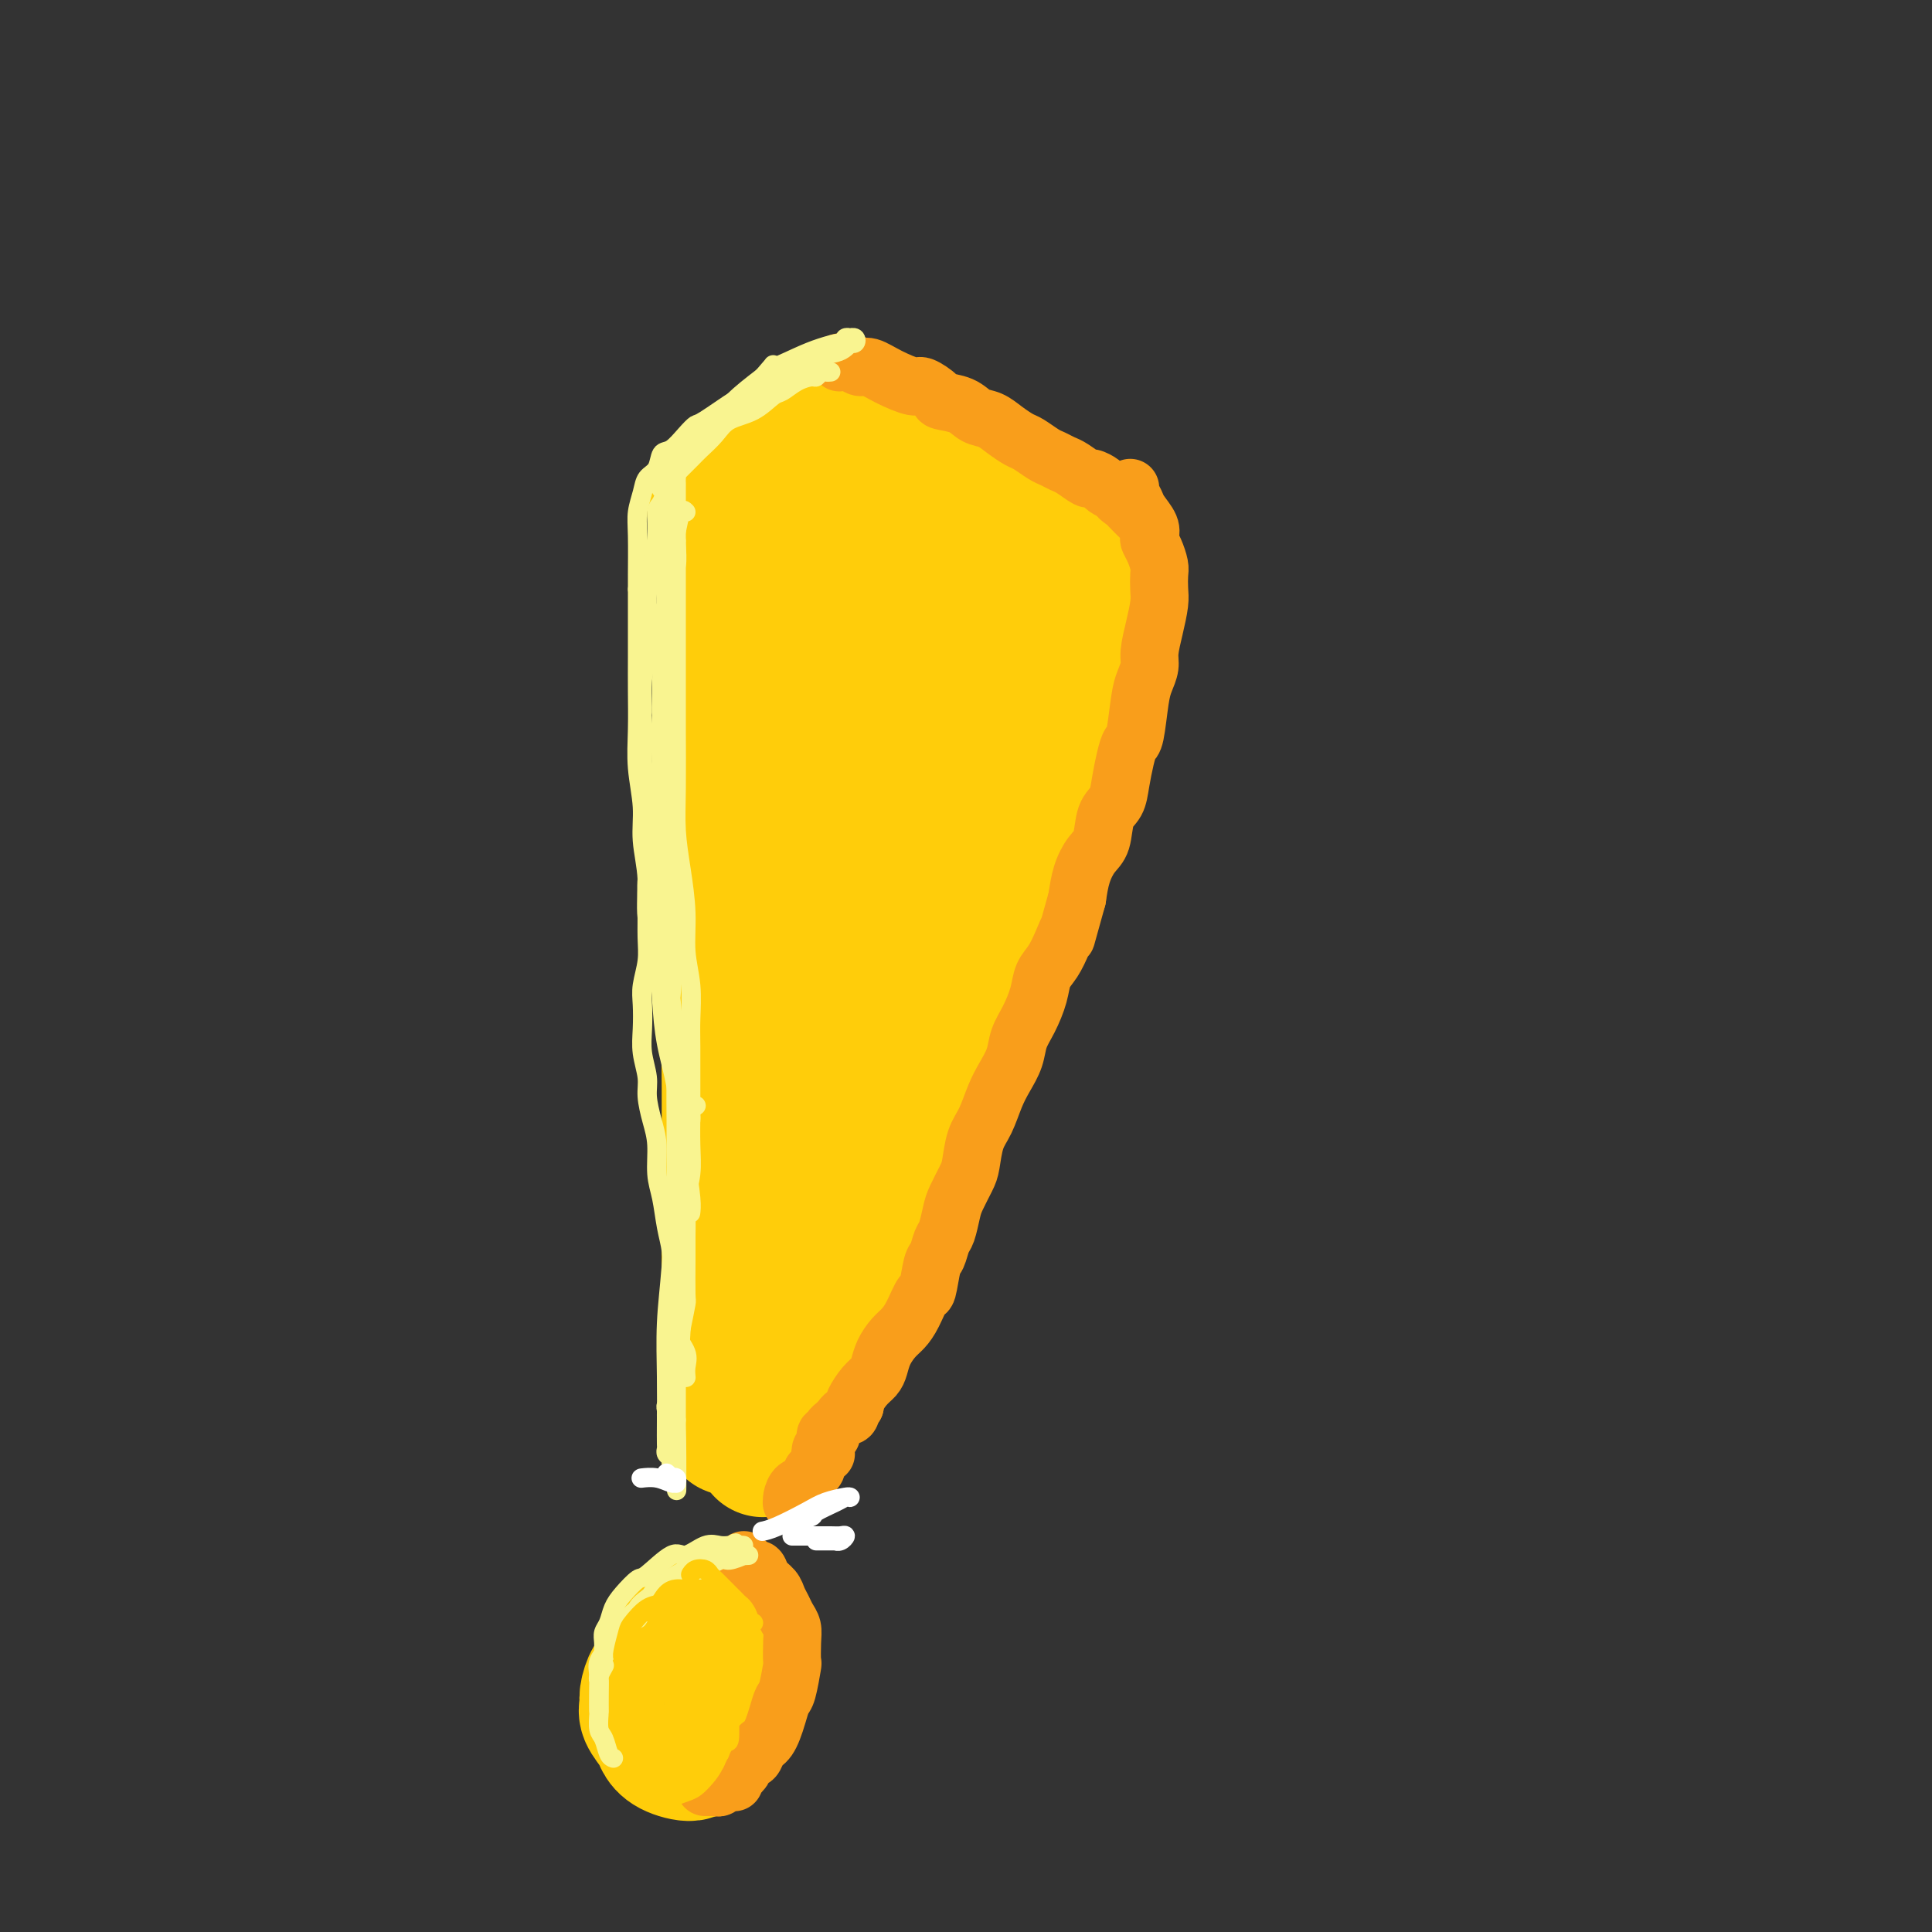 <svg viewBox='0 0 400 400' version='1.1' xmlns='http://www.w3.org/2000/svg' xmlns:xlink='http://www.w3.org/1999/xlink'><rect x="0" y="0" width="400" height="400" fill="#333333" stroke="none"/><g fill='none' stroke='rgb(255,205,10)' stroke-width='28' stroke-linecap='round' stroke-linejoin='round'><path d='M148,106c0.414,0.559 0.829,1.119 1,2c0.171,0.881 0.099,2.084 0,3c-0.099,0.916 -0.224,1.547 0,3c0.224,1.453 0.795,3.730 1,5c0.205,1.270 0.042,1.533 0,3c-0.042,1.467 0.038,4.139 0,7c-0.038,2.861 -0.192,5.911 0,9c0.192,3.089 0.731,6.218 1,9c0.269,2.782 0.269,5.219 0,8c-0.269,2.781 -0.805,5.907 -1,9c-0.195,3.093 -0.048,6.154 0,9c0.048,2.846 -0.001,5.476 0,8c0.001,2.524 0.053,4.943 0,8c-0.053,3.057 -0.210,6.754 0,10c0.210,3.246 0.788,6.041 1,9c0.212,2.959 0.057,6.083 0,9c-0.057,2.917 -0.015,5.626 0,8c0.015,2.374 0.004,4.412 0,8c-0.004,3.588 -0.001,8.725 0,11c0.001,2.275 0.000,1.689 0,3c-0.000,1.311 -0.000,4.519 0,7c0.000,2.481 0.000,4.236 0,6c-0.000,1.764 -0.000,3.536 0,5c0.000,1.464 0.000,2.620 0,4c-0.000,1.380 -0.000,2.983 0,4c0.000,1.017 0.000,1.448 0,2c-0.000,0.552 -0.000,1.226 0,2c0.000,0.774 0.000,1.650 0,2c-0.000,0.350 -0.000,0.175 0,0'/><path d='M151,279c0.500,28.833 0.250,14.417 0,0'/><path d='M155,100c0.374,-0.283 0.747,-0.567 1,-1c0.253,-0.433 0.385,-1.016 1,-2c0.615,-0.984 1.714,-2.369 3,-3c1.286,-0.631 2.759,-0.509 4,-1c1.241,-0.491 2.252,-1.597 3,-2c0.748,-0.403 1.235,-0.105 3,0c1.765,0.105 4.809,0.017 6,0c1.191,-0.017 0.527,0.039 1,0c0.473,-0.039 2.081,-0.172 3,0c0.919,0.172 1.148,0.650 2,1c0.852,0.350 2.327,0.572 4,1c1.673,0.428 3.543,1.063 5,2c1.457,0.937 2.501,2.175 4,3c1.499,0.825 3.454,1.236 5,2c1.546,0.764 2.683,1.880 4,3c1.317,1.120 2.815,2.243 4,3c1.185,0.757 2.057,1.148 3,2c0.943,0.852 1.958,2.164 3,3c1.042,0.836 2.111,1.197 3,2c0.889,0.803 1.597,2.050 2,3c0.403,0.950 0.500,1.605 1,2c0.500,0.395 1.404,0.529 2,1c0.596,0.471 0.885,1.277 1,2c0.115,0.723 0.058,1.361 0,2'/><path d='M223,123c2.087,2.682 1.306,1.886 1,2c-0.306,0.114 -0.137,1.137 0,2c0.137,0.863 0.241,1.565 0,3c-0.241,1.435 -0.826,3.602 -1,5c-0.174,1.398 0.063,2.026 0,3c-0.063,0.974 -0.427,2.294 -1,4c-0.573,1.706 -1.356,3.800 -2,6c-0.644,2.200 -1.151,4.507 -2,7c-0.849,2.493 -2.040,5.172 -3,7c-0.960,1.828 -1.687,2.805 -3,6c-1.313,3.195 -3.210,8.607 -4,11c-0.790,2.393 -0.472,1.766 -1,3c-0.528,1.234 -1.902,4.331 -3,7c-1.098,2.669 -1.920,4.912 -3,7c-1.080,2.088 -2.419,4.020 -3,6c-0.581,1.980 -0.405,4.006 -1,6c-0.595,1.994 -1.960,3.956 -3,6c-1.040,2.044 -1.753,4.170 -2,6c-0.247,1.830 -0.026,3.365 -1,6c-0.974,2.635 -3.143,6.371 -4,8c-0.857,1.629 -0.404,1.152 -1,3c-0.596,1.848 -2.242,6.023 -3,8c-0.758,1.977 -0.628,1.758 -1,3c-0.372,1.242 -1.248,3.945 -2,6c-0.752,2.055 -1.382,3.463 -2,5c-0.618,1.537 -1.224,3.205 -2,5c-0.776,1.795 -1.724,3.718 -2,5c-0.276,1.282 0.118,1.922 -1,5c-1.118,3.078 -3.748,8.594 -5,11c-1.252,2.406 -1.126,1.703 -1,1'/><path d='M167,286c-8.538,21.374 -4.381,9.309 -3,5c1.381,-4.309 -0.012,-0.864 -1,1c-0.988,1.864 -1.571,2.146 -2,3c-0.429,0.854 -0.703,2.280 -1,3c-0.297,0.720 -0.616,0.733 -1,1c-0.384,0.267 -0.835,0.789 -1,1c-0.165,0.211 -0.046,0.110 0,0c0.046,-0.110 0.018,-0.229 0,-1c-0.018,-0.771 -0.027,-2.195 0,-4c0.027,-1.805 0.090,-3.993 0,-5c-0.090,-1.007 -0.334,-0.834 0,-5c0.334,-4.166 1.245,-12.672 2,-19c0.755,-6.328 1.353,-10.479 2,-15c0.647,-4.521 1.343,-9.411 2,-14c0.657,-4.589 1.274,-8.878 2,-13c0.726,-4.122 1.561,-8.077 2,-12c0.439,-3.923 0.481,-7.815 1,-12c0.519,-4.185 1.514,-8.664 2,-13c0.486,-4.336 0.462,-8.528 1,-13c0.538,-4.472 1.639,-9.224 2,-12c0.361,-2.776 -0.019,-3.577 0,-6c0.019,-2.423 0.436,-6.467 1,-11c0.564,-4.533 1.275,-9.553 2,-13c0.725,-3.447 1.464,-5.320 2,-8c0.536,-2.680 0.870,-6.165 1,-8c0.130,-1.835 0.056,-2.019 1,-4c0.944,-1.981 2.908,-5.757 4,-8c1.092,-2.243 1.313,-2.952 2,-4c0.687,-1.048 1.839,-2.436 3,-3c1.161,-0.564 2.332,-0.304 3,0c0.668,0.304 0.834,0.652 1,1'/><path d='M194,98c1.067,-0.549 0.235,-0.923 1,3c0.765,3.923 3.129,12.143 4,19c0.871,6.857 0.250,12.350 0,18c-0.250,5.650 -0.129,11.458 -1,17c-0.871,5.542 -2.734,10.819 -4,16c-1.266,5.181 -1.937,10.268 -4,15c-2.063,4.732 -5.520,9.110 -7,11c-1.480,1.890 -0.984,1.291 -3,3c-2.016,1.709 -6.543,5.727 -9,7c-2.457,1.273 -2.844,-0.200 -3,-1c-0.156,-0.800 -0.081,-0.928 0,-4c0.081,-3.072 0.167,-9.087 1,-15c0.833,-5.913 2.414,-11.722 4,-17c1.586,-5.278 3.179,-10.024 5,-15c1.821,-4.976 3.870,-10.181 5,-13c1.130,-2.819 1.340,-3.252 2,-5c0.660,-1.748 1.769,-4.810 3,-7c1.231,-2.190 2.582,-3.509 3,-4c0.418,-0.491 -0.098,-0.155 0,1c0.098,1.155 0.810,3.130 1,4c0.190,0.870 -0.140,0.637 -1,4c-0.860,3.363 -2.248,10.322 -3,13c-0.752,2.678 -0.868,1.073 -2,3c-1.132,1.927 -3.280,7.385 -5,10c-1.720,2.615 -3.011,2.385 -4,2c-0.989,-0.385 -1.674,-0.926 -3,-2c-1.326,-1.074 -3.292,-2.680 -5,-6c-1.708,-3.320 -3.159,-8.354 -4,-11c-0.841,-2.646 -1.073,-2.905 -1,-7c0.073,-4.095 0.449,-12.027 1,-17c0.551,-4.973 1.275,-6.986 2,-9'/><path d='M167,111c0.192,-5.546 -0.327,-2.910 1,-3c1.327,-0.090 4.502,-2.907 6,-4c1.498,-1.093 1.320,-0.461 2,1c0.680,1.461 2.218,3.753 4,7c1.782,3.247 3.806,7.450 5,12c1.194,4.550 1.557,9.446 2,15c0.443,5.554 0.966,11.766 1,15c0.034,3.234 -0.421,3.488 -1,6c-0.579,2.512 -1.282,7.280 -2,10c-0.718,2.720 -1.452,3.391 -2,3c-0.548,-0.391 -0.910,-1.845 -1,-3c-0.090,-1.155 0.091,-2.011 0,-4c-0.091,-1.989 -0.454,-5.111 0,-8c0.454,-2.889 1.727,-5.545 3,-8c1.273,-2.455 2.547,-4.710 3,-6c0.453,-1.290 0.083,-1.617 1,-2c0.917,-0.383 3.119,-0.824 4,-1c0.881,-0.176 0.440,-0.088 0,0'/><path d='M146,335c-0.422,-0.132 -0.843,-0.264 -1,0c-0.157,0.264 -0.049,0.923 0,1c0.049,0.077 0.038,-0.427 -1,0c-1.038,0.427 -3.104,1.786 -4,3c-0.896,1.214 -0.622,2.282 -1,3c-0.378,0.718 -1.407,1.084 -2,2c-0.593,0.916 -0.749,2.380 -1,3c-0.251,0.620 -0.596,0.396 -1,1c-0.404,0.604 -0.866,2.034 -1,3c-0.134,0.966 0.059,1.466 0,2c-0.059,0.534 -0.369,1.101 0,2c0.369,0.899 1.419,2.132 2,3c0.581,0.868 0.694,1.373 1,2c0.306,0.627 0.806,1.377 2,2c1.194,0.623 3.082,1.118 4,1c0.918,-0.118 0.866,-0.848 1,-1c0.134,-0.152 0.452,0.274 1,0c0.548,-0.274 1.324,-1.248 2,-2c0.676,-0.752 1.253,-1.283 2,-3c0.747,-1.717 1.665,-4.621 2,-6c0.335,-1.379 0.086,-1.234 0,-2c-0.086,-0.766 -0.009,-2.444 0,-4c0.009,-1.556 -0.050,-2.992 0,-4c0.050,-1.008 0.209,-1.590 0,-2c-0.209,-0.410 -0.787,-0.649 -1,-1c-0.213,-0.351 -0.061,-0.815 0,-1c0.061,-0.185 0.030,-0.093 0,0'/></g>
<g fill='none' stroke='rgb(249,158,27)' stroke-width='12' stroke-linecap='round' stroke-linejoin='round'><path d='M174,75c-0.176,0.033 -0.352,0.067 0,0c0.352,-0.067 1.233,-0.234 2,0c0.767,0.234 1.422,0.870 2,1c0.578,0.130 1.080,-0.246 2,0c0.920,0.246 2.257,1.113 4,2c1.743,0.887 3.891,1.795 5,2c1.109,0.205 1.178,-0.292 2,0c0.822,0.292 2.397,1.373 3,2c0.603,0.627 0.233,0.801 1,1c0.767,0.199 2.671,0.425 4,1c1.329,0.575 2.084,1.501 3,2c0.916,0.499 1.992,0.571 3,1c1.008,0.429 1.946,1.214 3,2c1.054,0.786 2.222,1.573 3,2c0.778,0.427 1.166,0.494 2,1c0.834,0.506 2.115,1.450 3,2c0.885,0.550 1.374,0.707 2,1c0.626,0.293 1.390,0.723 2,1c0.610,0.277 1.066,0.403 2,1c0.934,0.597 2.347,1.665 3,2c0.653,0.335 0.546,-0.065 1,0c0.454,0.065 1.468,0.594 2,1c0.532,0.406 0.580,0.687 1,1c0.420,0.313 1.210,0.656 2,1'/><path d='M231,102c5.124,2.958 1.934,1.353 1,1c-0.934,-0.353 0.389,0.544 1,1c0.611,0.456 0.511,0.469 1,1c0.489,0.531 1.568,1.580 2,2c0.432,0.420 0.216,0.210 0,0'/><path d='M234,101c-0.099,0.236 -0.198,0.473 0,1c0.198,0.527 0.693,1.345 1,2c0.307,0.655 0.425,1.147 1,2c0.575,0.853 1.608,2.067 2,3c0.392,0.933 0.144,1.586 0,2c-0.144,0.414 -0.182,0.590 0,1c0.182,0.410 0.585,1.056 1,2c0.415,0.944 0.840,2.187 1,3c0.160,0.813 0.053,1.197 0,2c-0.053,0.803 -0.052,2.024 0,3c0.052,0.976 0.155,1.707 0,3c-0.155,1.293 -0.566,3.150 -1,5c-0.434,1.850 -0.890,3.694 -1,5c-0.110,1.306 0.125,2.075 0,3c-0.125,0.925 -0.611,2.006 -1,3c-0.389,0.994 -0.682,1.900 -1,4c-0.318,2.100 -0.662,5.395 -1,7c-0.338,1.605 -0.672,1.519 -1,2c-0.328,0.481 -0.650,1.529 -1,3c-0.350,1.471 -0.726,3.365 -1,5c-0.274,1.635 -0.444,3.009 -1,4c-0.556,0.991 -1.497,1.597 -2,3c-0.503,1.403 -0.568,3.603 -1,5c-0.432,1.397 -1.232,1.992 -2,3c-0.768,1.008 -1.505,2.431 -2,4c-0.495,1.569 -0.747,3.285 -1,5'/><path d='M223,186c-3.047,10.956 -2.164,7.847 -2,7c0.164,-0.847 -0.393,0.570 -1,2c-0.607,1.430 -1.266,2.875 -2,4c-0.734,1.125 -1.544,1.931 -2,3c-0.456,1.069 -0.559,2.400 -1,4c-0.441,1.600 -1.220,3.469 -2,5c-0.780,1.531 -1.560,2.724 -2,4c-0.440,1.276 -0.541,2.636 -1,4c-0.459,1.364 -1.275,2.732 -2,4c-0.725,1.268 -1.359,2.435 -2,4c-0.641,1.565 -1.289,3.529 -2,5c-0.711,1.471 -1.486,2.451 -2,4c-0.514,1.549 -0.768,3.669 -1,5c-0.232,1.331 -0.443,1.874 -1,3c-0.557,1.126 -1.459,2.834 -2,4c-0.541,1.166 -0.722,1.789 -1,3c-0.278,1.211 -0.652,3.009 -1,4c-0.348,0.991 -0.670,1.176 -1,2c-0.330,0.824 -0.669,2.286 -1,3c-0.331,0.714 -0.655,0.681 -1,2c-0.345,1.319 -0.711,3.991 -1,5c-0.289,1.009 -0.501,0.356 -1,1c-0.499,0.644 -1.286,2.585 -2,4c-0.714,1.415 -1.357,2.305 -2,3c-0.643,0.695 -1.288,1.196 -2,2c-0.712,0.804 -1.490,1.910 -2,3c-0.510,1.090 -0.750,2.162 -1,3c-0.250,0.838 -0.510,1.441 -1,2c-0.490,0.559 -1.209,1.074 -2,2c-0.791,0.926 -1.655,2.265 -2,3c-0.345,0.735 -0.173,0.868 0,1'/><path d='M177,291c-2.560,3.875 -1.461,1.564 -1,1c0.461,-0.564 0.282,0.619 0,1c-0.282,0.381 -0.668,-0.039 -1,0c-0.332,0.039 -0.611,0.536 -1,1c-0.389,0.464 -0.888,0.895 -1,1c-0.112,0.105 0.162,-0.117 0,0c-0.162,0.117 -0.761,0.571 -1,1c-0.239,0.429 -0.117,0.832 0,1c0.117,0.168 0.228,0.101 0,0c-0.228,-0.101 -0.797,-0.234 -1,0c-0.203,0.234 -0.040,0.837 0,1c0.040,0.163 -0.042,-0.114 0,0c0.042,0.114 0.207,0.619 0,1c-0.207,0.381 -0.788,0.638 -1,1c-0.212,0.362 -0.057,0.828 0,1c0.057,0.172 0.016,0.049 0,0c-0.016,-0.049 -0.008,-0.025 0,0'/><path d='M171,301c-0.325,-0.340 -0.650,-0.681 -1,0c-0.350,0.681 -0.724,2.382 -1,3c-0.276,0.618 -0.452,0.151 -1,1c-0.548,0.849 -1.467,3.013 -2,4c-0.533,0.987 -0.679,0.799 -1,1c-0.321,0.201 -0.816,0.793 -1,1c-0.184,0.207 -0.057,0.029 0,0c0.057,-0.029 0.043,0.090 0,0c-0.043,-0.090 -0.117,-0.388 0,-1c0.117,-0.612 0.424,-1.537 1,-2c0.576,-0.463 1.423,-0.464 2,-1c0.577,-0.536 0.886,-1.606 1,-2c0.114,-0.394 0.033,-0.113 0,0c-0.033,0.113 -0.016,0.056 0,0'/><path d='M154,323c0.336,0.297 0.671,0.593 1,1c0.329,0.407 0.651,0.924 1,1c0.349,0.076 0.723,-0.289 1,0c0.277,0.289 0.455,1.232 1,2c0.545,0.768 1.456,1.360 2,2c0.544,0.640 0.720,1.327 1,2c0.280,0.673 0.663,1.330 1,2c0.337,0.670 0.627,1.352 1,2c0.373,0.648 0.829,1.263 1,2c0.171,0.737 0.057,1.596 0,3c-0.057,1.404 -0.057,3.352 0,4c0.057,0.648 0.170,-0.003 0,1c-0.170,1.003 -0.623,3.659 -1,5c-0.377,1.341 -0.678,1.368 -1,2c-0.322,0.632 -0.664,1.870 -1,3c-0.336,1.130 -0.668,2.153 -1,3c-0.332,0.847 -0.666,1.518 -1,2c-0.334,0.482 -0.667,0.777 -1,1c-0.333,0.223 -0.666,0.375 -1,1c-0.334,0.625 -0.667,1.722 -1,2c-0.333,0.278 -0.664,-0.262 -1,0c-0.336,0.262 -0.678,1.328 -1,2c-0.322,0.672 -0.625,0.950 -1,1c-0.375,0.050 -0.821,-0.129 -1,0c-0.179,0.129 -0.089,0.564 0,1'/><path d='M152,368c-1.333,1.667 -0.667,0.833 0,0'/><path d='M152,369c-0.447,-0.008 -0.893,-0.016 -1,0c-0.107,0.016 0.126,0.057 0,0c-0.126,-0.057 -0.612,-0.211 -1,0c-0.388,0.211 -0.679,0.789 -1,1c-0.321,0.211 -0.674,0.057 -1,0c-0.326,-0.057 -0.626,-0.015 -1,0c-0.374,0.015 -0.821,0.004 -1,0c-0.179,-0.004 -0.089,-0.002 0,0'/></g>
<g fill='none' stroke='rgb(249,244,144)' stroke-width='4' stroke-linecap='round' stroke-linejoin='round'><path d='M155,322c-0.505,0.035 -1.011,0.070 -1,0c0.011,-0.070 0.538,-0.246 0,0c-0.538,0.246 -2.141,0.914 -3,1c-0.859,0.086 -0.975,-0.409 -2,0c-1.025,0.409 -2.959,1.723 -4,2c-1.041,0.277 -1.191,-0.482 -2,0c-0.809,0.482 -2.279,2.205 -3,3c-0.721,0.795 -0.693,0.661 -1,1c-0.307,0.339 -0.947,1.153 -2,2c-1.053,0.847 -2.517,1.729 -3,2c-0.483,0.271 0.015,-0.070 0,0c-0.015,0.070 -0.542,0.549 -1,1c-0.458,0.451 -0.848,0.874 -1,1c-0.152,0.126 -0.066,-0.046 0,0c0.066,0.046 0.112,0.309 0,0c-0.112,-0.309 -0.381,-1.189 0,-2c0.381,-0.811 1.412,-1.551 2,-2c0.588,-0.449 0.733,-0.607 1,-1c0.267,-0.393 0.656,-1.023 2,-2c1.344,-0.977 3.645,-2.303 5,-3c1.355,-0.697 1.765,-0.764 2,-1c0.235,-0.236 0.294,-0.640 1,-1c0.706,-0.360 2.059,-0.674 3,-1c0.941,-0.326 1.471,-0.663 2,-1'/><path d='M150,321c3.197,-2.392 2.188,-1.373 2,-1c-0.188,0.373 0.445,0.100 1,0c0.555,-0.100 1.033,-0.026 1,0c-0.033,0.026 -0.577,0.005 -1,0c-0.423,-0.005 -0.725,0.007 -1,0c-0.275,-0.007 -0.521,-0.034 -1,0c-0.479,0.034 -1.189,0.129 -2,0c-0.811,-0.129 -1.721,-0.482 -3,0c-1.279,0.482 -2.927,1.798 -4,2c-1.073,0.202 -1.573,-0.712 -3,0c-1.427,0.712 -3.783,3.048 -5,4c-1.217,0.952 -1.297,0.520 -2,1c-0.703,0.480 -2.031,1.872 -3,3c-0.969,1.128 -1.580,1.994 -2,3c-0.420,1.006 -0.648,2.154 -1,3c-0.352,0.846 -0.826,1.389 -1,2c-0.174,0.611 -0.048,1.289 0,2c0.048,0.711 0.016,1.453 0,2c-0.016,0.547 -0.017,0.898 0,1c0.017,0.102 0.051,-0.044 0,0c-0.051,0.044 -0.189,0.280 0,0c0.189,-0.280 0.705,-1.075 1,-2c0.295,-0.925 0.370,-1.978 1,-3c0.630,-1.022 1.815,-2.011 3,-3'/><path d='M130,335c1.508,-1.760 2.777,-2.160 4,-3c1.223,-0.840 2.398,-2.119 3,-3c0.602,-0.881 0.629,-1.364 2,-2c1.371,-0.636 4.084,-1.424 5,-2c0.916,-0.576 0.035,-0.939 0,-1c-0.035,-0.061 0.776,0.179 1,0c0.224,-0.179 -0.138,-0.778 0,-1c0.138,-0.222 0.776,-0.069 1,0c0.224,0.069 0.036,0.053 0,0c-0.036,-0.053 0.082,-0.143 0,0c-0.082,0.143 -0.363,0.519 -1,1c-0.637,0.481 -1.629,1.066 -2,1c-0.371,-0.066 -0.119,-0.782 -1,0c-0.881,0.782 -2.893,3.062 -4,4c-1.107,0.938 -1.307,0.533 -2,1c-0.693,0.467 -1.878,1.805 -3,3c-1.122,1.195 -2.181,2.248 -3,3c-0.819,0.752 -1.396,1.205 -2,2c-0.604,0.795 -1.234,1.933 -2,3c-0.766,1.067 -1.669,2.062 -2,3c-0.331,0.938 -0.089,1.818 0,3c0.089,1.182 0.024,2.664 0,4c-0.024,1.336 -0.007,2.524 0,3c0.007,0.476 0.003,0.238 0,0'/><path d='M127,364c-0.340,-0.120 -0.679,-0.240 -1,-1c-0.321,-0.760 -0.622,-2.161 -1,-3c-0.378,-0.839 -0.833,-1.118 -1,-2c-0.167,-0.882 -0.044,-2.369 0,-3c0.044,-0.631 0.011,-0.405 0,-1c-0.011,-0.595 0.001,-2.009 0,-3c-0.001,-0.991 -0.014,-1.558 0,-2c0.014,-0.442 0.056,-0.759 0,-1c-0.056,-0.241 -0.211,-0.405 0,-1c0.211,-0.595 0.788,-1.622 1,-2c0.212,-0.378 0.061,-0.108 0,0c-0.061,0.108 -0.030,0.054 0,0'/><path d='M172,77c-0.337,0.031 -0.673,0.063 -1,0c-0.327,-0.063 -0.644,-0.220 -1,0c-0.356,0.220 -0.751,0.816 -1,1c-0.249,0.184 -0.350,-0.046 -1,0c-0.650,0.046 -1.847,0.368 -3,1c-1.153,0.632 -2.261,1.576 -3,2c-0.739,0.424 -1.108,0.330 -2,1c-0.892,0.670 -2.307,2.103 -4,3c-1.693,0.897 -3.666,1.256 -5,2c-1.334,0.744 -2.031,1.873 -3,3c-0.969,1.127 -2.210,2.252 -3,3c-0.790,0.748 -1.129,1.118 -2,2c-0.871,0.882 -2.273,2.276 -3,3c-0.727,0.724 -0.781,0.779 -1,1c-0.219,0.221 -0.605,0.608 -1,1c-0.395,0.392 -0.798,0.790 -1,1c-0.202,0.210 -0.201,0.231 0,0c0.201,-0.231 0.603,-0.715 1,-1c0.397,-0.285 0.789,-0.371 1,-1c0.211,-0.629 0.242,-1.801 1,-3c0.758,-1.199 2.245,-2.424 4,-4c1.755,-1.576 3.780,-3.501 5,-5c1.220,-1.499 1.634,-2.571 3,-4c1.366,-1.429 3.683,-3.214 6,-5'/><path d='M158,78c3.309,-3.763 1.580,-2.170 2,-2c0.420,0.170 2.987,-1.083 5,-2c2.013,-0.917 3.472,-1.500 5,-2c1.528,-0.500 3.127,-0.918 4,-1c0.873,-0.082 1.022,0.173 1,0c-0.022,-0.173 -0.215,-0.775 0,-1c0.215,-0.225 0.838,-0.074 1,0c0.162,0.074 -0.138,0.072 0,0c0.138,-0.072 0.714,-0.212 1,0c0.286,0.212 0.283,0.778 0,1c-0.283,0.222 -0.844,0.100 -1,0c-0.156,-0.100 0.094,-0.178 0,0c-0.094,0.178 -0.532,0.611 -1,1c-0.468,0.389 -0.967,0.732 -2,1c-1.033,0.268 -2.601,0.460 -4,1c-1.399,0.540 -2.631,1.427 -4,2c-1.369,0.573 -2.877,0.832 -5,2c-2.123,1.168 -4.861,3.246 -6,4c-1.139,0.754 -0.679,0.185 -2,1c-1.321,0.815 -4.424,3.014 -6,4c-1.576,0.986 -1.626,0.757 -2,1c-0.374,0.243 -1.074,0.956 -2,2c-0.926,1.044 -2.079,2.417 -3,3c-0.921,0.583 -1.609,0.375 -2,1c-0.391,0.625 -0.483,2.084 -1,3c-0.517,0.916 -1.459,1.288 -2,2c-0.541,0.712 -0.681,1.763 -1,3c-0.319,1.237 -0.818,2.662 -1,4c-0.182,1.338 -0.049,2.591 0,5c0.049,2.409 0.014,5.974 0,8c-0.014,2.026 -0.007,2.513 0,3'/><path d='M132,122c-0.000,3.435 -0.001,4.022 0,6c0.001,1.978 0.004,5.346 0,8c-0.004,2.654 -0.016,4.594 0,7c0.016,2.406 0.061,5.277 0,8c-0.061,2.723 -0.228,5.296 0,8c0.228,2.704 0.852,5.539 1,8c0.148,2.461 -0.182,4.549 0,7c0.182,2.451 0.874,5.265 1,8c0.126,2.735 -0.313,5.393 0,8c0.313,2.607 1.379,5.164 2,8c0.621,2.836 0.796,5.949 1,9c0.204,3.051 0.437,6.038 1,9c0.563,2.962 1.457,5.897 2,9c0.543,3.103 0.734,6.373 1,9c0.266,2.627 0.607,4.611 1,7c0.393,2.389 0.836,5.182 1,7c0.164,1.818 0.047,2.662 0,3c-0.047,0.338 -0.023,0.169 0,0'/><path d='M140,112c-0.033,-0.002 -0.065,-0.004 0,1c0.065,1.004 0.228,3.013 0,4c-0.228,0.987 -0.846,0.953 -1,2c-0.154,1.047 0.155,3.174 0,7c-0.155,3.826 -0.774,9.350 -1,12c-0.226,2.650 -0.060,2.427 0,4c0.060,1.573 0.015,4.943 0,8c-0.015,3.057 -0.000,5.803 0,8c0.000,2.197 -0.014,3.846 0,8c0.014,4.154 0.055,10.814 0,14c-0.055,3.186 -0.207,2.897 0,4c0.207,1.103 0.773,3.599 1,8c0.227,4.401 0.113,10.707 0,13c-0.113,2.293 -0.226,0.574 0,3c0.226,2.426 0.793,8.997 1,12c0.207,3.003 0.056,2.439 0,4c-0.056,1.561 -0.015,5.246 0,8c0.015,2.754 0.004,4.577 0,7c-0.004,2.423 -0.001,5.446 0,8c0.001,2.554 0.000,4.639 0,7c-0.000,2.361 -0.000,4.997 0,7c0.000,2.003 0.000,3.372 0,6c-0.000,2.628 -0.000,6.515 0,8c0.000,1.485 0.000,0.566 0,2c-0.000,1.434 -0.000,5.219 0,7c0.000,1.781 0.000,1.556 0,2c-0.000,0.444 -0.000,1.555 0,3c0.000,1.445 0.000,3.222 0,5'/><path d='M140,294c0.061,28.285 0.212,7.998 0,1c-0.212,-6.998 -0.789,-0.708 -1,2c-0.211,2.708 -0.055,1.833 0,2c0.055,0.167 0.011,1.377 0,2c-0.011,0.623 0.011,0.661 0,1c-0.011,0.339 -0.056,0.980 0,1c0.056,0.020 0.211,-0.581 0,-1c-0.211,-0.419 -0.788,-0.655 -1,-1c-0.212,-0.345 -0.058,-0.797 0,-1c0.058,-0.203 0.018,-0.156 0,-1c-0.018,-0.844 -0.016,-2.579 0,-5c0.016,-2.421 0.046,-5.527 0,-9c-0.046,-3.473 -0.167,-7.313 0,-11c0.167,-3.687 0.623,-7.222 1,-12c0.377,-4.778 0.674,-10.800 1,-14c0.326,-3.200 0.679,-3.579 1,-5c0.321,-1.421 0.608,-3.883 1,-6c0.392,-2.117 0.889,-3.887 1,-5c0.111,-1.113 -0.162,-1.569 0,-2c0.162,-0.431 0.761,-0.837 1,-1c0.239,-0.163 0.120,-0.081 0,0'/><path d='M142,285c0.017,0.160 0.034,0.321 0,0c-0.034,-0.321 -0.118,-1.123 0,-2c0.118,-0.877 0.438,-1.829 0,-3c-0.438,-1.171 -1.633,-2.560 -2,-4c-0.367,-1.440 0.095,-2.932 0,-4c-0.095,-1.068 -0.746,-1.713 -1,-3c-0.254,-1.287 -0.110,-3.217 0,-5c0.110,-1.783 0.188,-3.421 0,-5c-0.188,-1.579 -0.642,-3.099 -1,-5c-0.358,-1.901 -0.622,-4.182 -1,-6c-0.378,-1.818 -0.871,-3.174 -1,-5c-0.129,-1.826 0.105,-4.122 0,-6c-0.105,-1.878 -0.550,-3.337 -1,-5c-0.450,-1.663 -0.905,-3.530 -1,-5c-0.095,-1.470 0.170,-2.545 0,-4c-0.170,-1.455 -0.774,-3.291 -1,-5c-0.226,-1.709 -0.075,-3.291 0,-5c0.075,-1.709 0.073,-3.543 0,-5c-0.073,-1.457 -0.216,-2.535 0,-4c0.216,-1.465 0.793,-3.318 1,-5c0.207,-1.682 0.045,-3.195 0,-5c-0.045,-1.805 0.027,-3.902 0,-6c-0.027,-2.098 -0.152,-4.196 0,-6c0.152,-1.804 0.580,-3.314 1,-5c0.420,-1.686 0.830,-3.550 1,-5c0.170,-1.450 0.098,-2.488 0,-4c-0.098,-1.512 -0.222,-3.498 0,-5c0.222,-1.502 0.791,-2.520 1,-4c0.209,-1.480 0.060,-3.423 0,-5c-0.060,-1.577 -0.030,-2.789 0,-4'/><path d='M137,150c0.620,-11.023 0.170,-4.579 0,-3c-0.170,1.579 -0.060,-1.707 0,-4c0.060,-2.293 0.069,-3.593 0,-5c-0.069,-1.407 -0.215,-2.922 0,-5c0.215,-2.078 0.790,-4.721 1,-6c0.210,-1.279 0.055,-1.196 0,-2c-0.055,-0.804 -0.011,-2.494 0,-4c0.011,-1.506 -0.011,-2.827 0,-4c0.011,-1.173 0.054,-2.199 0,-3c-0.054,-0.801 -0.207,-1.377 0,-2c0.207,-0.623 0.774,-1.291 1,-2c0.226,-0.709 0.112,-1.458 0,-2c-0.112,-0.542 -0.223,-0.877 0,-1c0.223,-0.123 0.778,-0.035 1,0c0.222,0.035 0.111,0.018 0,0'/><path d='M142,106c-0.334,-0.338 -0.668,-0.677 -1,0c-0.332,0.677 -0.663,2.368 -1,4c-0.337,1.632 -0.679,3.203 -1,5c-0.321,1.797 -0.622,3.818 -1,10c-0.378,6.182 -0.834,16.524 -1,24c-0.166,7.476 -0.044,12.087 0,15c0.044,2.913 0.008,4.129 0,7c-0.008,2.871 0.013,7.396 0,11c-0.013,3.604 -0.059,6.286 0,8c0.059,1.714 0.222,2.460 0,3c-0.222,0.540 -0.829,0.876 -1,1c-0.171,0.124 0.094,0.038 0,-1c-0.094,-1.038 -0.547,-3.029 -1,-5c-0.453,-1.971 -0.907,-3.923 -1,-7c-0.093,-3.077 0.175,-7.279 0,-11c-0.175,-3.721 -0.794,-6.962 -1,-10c-0.206,-3.038 0.000,-5.872 0,-9c-0.000,-3.128 -0.206,-6.551 0,-10c0.206,-3.449 0.825,-6.924 1,-10c0.175,-3.076 -0.094,-5.753 0,-8c0.094,-2.247 0.551,-4.063 1,-6c0.449,-1.937 0.890,-3.996 1,-6c0.110,-2.004 -0.110,-3.952 0,-5c0.110,-1.048 0.552,-1.195 1,-2c0.448,-0.805 0.904,-2.267 1,-3c0.096,-0.733 -0.166,-0.736 0,-1c0.166,-0.264 0.762,-0.790 1,-1c0.238,-0.210 0.119,-0.105 0,0'/><path d='M139,99c1.155,-6.552 1.041,-1.934 1,0c-0.041,1.934 -0.011,1.182 0,1c0.011,-0.182 0.003,0.206 0,1c-0.003,0.794 -0.001,1.994 0,3c0.001,1.006 0.000,1.819 0,4c-0.000,2.181 0.000,5.729 0,9c-0.000,3.271 -0.001,6.266 0,12c0.001,5.734 0.003,14.207 0,18c-0.003,3.793 -0.011,2.907 0,5c0.011,2.093 0.040,7.167 0,11c-0.040,3.833 -0.151,6.427 0,9c0.151,2.573 0.562,5.125 1,8c0.438,2.875 0.902,6.072 1,9c0.098,2.928 -0.170,5.586 0,8c0.170,2.414 0.778,4.583 1,7c0.222,2.417 0.059,5.082 0,7c-0.059,1.918 -0.015,3.089 0,6c0.015,2.911 0.000,7.562 0,10c-0.000,2.438 0.014,2.661 0,4c-0.014,1.339 -0.056,3.792 0,6c0.056,2.208 0.211,4.169 0,6c-0.211,1.831 -0.789,3.531 -1,5c-0.211,1.469 -0.056,2.705 0,4c0.056,1.295 0.012,2.648 0,4c-0.012,1.352 0.007,2.703 0,5c-0.007,2.297 -0.040,5.542 0,7c0.040,1.458 0.154,1.131 0,2c-0.154,0.869 -0.577,2.935 -1,5'/><path d='M141,275c-0.532,11.194 -0.860,3.678 -1,2c-0.140,-1.678 -0.090,2.482 0,4c0.090,1.518 0.220,0.396 0,1c-0.220,0.604 -0.791,2.935 -1,4c-0.209,1.065 -0.055,0.864 0,1c0.055,0.136 0.011,0.610 0,1c-0.011,0.390 0.011,0.696 0,1c-0.011,0.304 -0.056,0.607 0,1c0.056,0.393 0.211,0.875 0,1c-0.211,0.125 -0.789,-0.106 -1,0c-0.211,0.106 -0.057,0.551 0,1c0.057,0.449 0.015,0.904 0,1c-0.015,0.096 -0.004,-0.166 0,0c0.004,0.166 0.001,0.762 0,1c-0.001,0.238 -0.001,0.119 0,0'/></g>
<g fill='none' stroke='rgb(255,255,255)' stroke-width='4' stroke-linecap='round' stroke-linejoin='round'><path d='M169,319c-0.021,0.001 -0.041,0.001 0,0c0.041,-0.001 0.145,-0.004 1,0c0.855,0.004 2.461,0.015 3,0c0.539,-0.015 0.011,-0.057 0,0c-0.011,0.057 0.496,0.211 1,0c0.504,-0.211 1.004,-0.789 1,-1c-0.004,-0.211 -0.513,-0.057 -1,0c-0.487,0.057 -0.954,0.015 -2,0c-1.046,-0.015 -2.672,-0.004 -4,0c-1.328,0.004 -2.357,0.001 -3,0c-0.643,-0.001 -0.898,-0.000 -1,0c-0.102,0.000 -0.051,0.000 0,0'/><path d='M164,316c0.085,-0.326 0.169,-0.651 1,-1c0.831,-0.349 2.408,-0.720 3,-1c0.592,-0.280 0.197,-0.467 1,-1c0.803,-0.533 2.803,-1.411 4,-2c1.197,-0.589 1.590,-0.887 2,-1c0.410,-0.113 0.836,-0.040 1,0c0.164,0.040 0.067,0.045 0,0c-0.067,-0.045 -0.102,-0.142 -1,0c-0.898,0.142 -2.658,0.521 -4,1c-1.342,0.479 -2.267,1.056 -4,2c-1.733,0.944 -4.274,2.254 -6,3c-1.726,0.746 -2.636,0.927 -3,1c-0.364,0.073 -0.182,0.036 0,0'/><path d='M138,305c0.453,0.414 0.906,0.829 1,1c0.094,0.171 -0.173,0.099 0,0c0.173,-0.099 0.784,-0.227 1,0c0.216,0.227 0.036,0.807 0,1c-0.036,0.193 0.071,-0.001 0,0c-0.071,0.001 -0.320,0.196 -1,0c-0.680,-0.196 -1.790,-0.785 -3,-1c-1.210,-0.215 -2.518,-0.058 -3,0c-0.482,0.058 -0.138,0.017 0,0c0.138,-0.017 0.069,-0.008 0,0'/></g>
<g fill='none' stroke='rgb(255,205,10)' stroke-width='4' stroke-linecap='round' stroke-linejoin='round'><path d='M147,363c-0.093,0.635 -0.185,1.269 -1,2c-0.815,0.731 -2.352,1.558 -3,2c-0.648,0.442 -0.408,0.497 -1,1c-0.592,0.503 -2.016,1.452 -3,2c-0.984,0.548 -1.528,0.693 -2,1c-0.472,0.307 -0.870,0.774 -1,1c-0.130,0.226 0.010,0.211 0,0c-0.010,-0.211 -0.168,-0.620 0,-1c0.168,-0.380 0.662,-0.733 1,-1c0.338,-0.267 0.522,-0.450 1,-1c0.478,-0.550 1.252,-1.467 2,-2c0.748,-0.533 1.471,-0.682 2,-1c0.529,-0.318 0.866,-0.805 1,-1c0.134,-0.195 0.067,-0.097 0,0'/><path d='M148,359c-0.325,0.204 -0.649,0.408 -1,1c-0.351,0.592 -0.727,1.573 -1,2c-0.273,0.427 -0.441,0.301 -1,1c-0.559,0.699 -1.508,2.225 -2,3c-0.492,0.775 -0.528,0.800 -1,1c-0.472,0.200 -1.381,0.576 -2,1c-0.619,0.424 -0.950,0.897 -1,1c-0.050,0.103 0.179,-0.165 0,0c-0.179,0.165 -0.765,0.761 -1,1c-0.235,0.239 -0.117,0.119 0,0'/><path d='M149,363c-0.469,0.353 -0.938,0.706 -1,1c-0.062,0.294 0.283,0.528 0,1c-0.283,0.472 -1.193,1.183 -2,2c-0.807,0.817 -1.512,1.740 -2,2c-0.488,0.260 -0.758,-0.144 -1,0c-0.242,0.144 -0.457,0.837 -1,1c-0.543,0.163 -1.414,-0.204 -2,0c-0.586,0.204 -0.889,0.978 -1,1c-0.111,0.022 -0.032,-0.708 0,-1c0.032,-0.292 0.016,-0.146 0,0'/><path d='M151,354c-0.017,-0.140 -0.035,-0.281 0,1c0.035,1.281 0.122,3.982 0,5c-0.122,1.018 -0.454,0.352 -1,1c-0.546,0.648 -1.305,2.608 -2,4c-0.695,1.392 -1.325,2.215 -2,3c-0.675,0.785 -1.396,1.531 -2,2c-0.604,0.469 -1.090,0.662 -2,1c-0.910,0.338 -2.244,0.823 -3,1c-0.756,0.177 -0.934,0.048 -1,0c-0.066,-0.048 -0.019,-0.014 0,0c0.019,0.014 0.009,0.007 0,0'/><path d='M156,336c-0.446,0.060 -0.892,0.120 -1,0c-0.108,-0.120 0.121,-0.418 0,-1c-0.121,-0.582 -0.591,-1.446 -1,-2c-0.409,-0.554 -0.757,-0.796 -1,-1c-0.243,-0.204 -0.380,-0.369 -1,-1c-0.620,-0.631 -1.723,-1.728 -2,-2c-0.277,-0.272 0.273,0.280 0,0c-0.273,-0.280 -1.369,-1.392 -2,-2c-0.631,-0.608 -0.796,-0.713 -1,-1c-0.204,-0.287 -0.446,-0.757 -1,-1c-0.554,-0.243 -1.418,-0.258 -2,0c-0.582,0.258 -0.880,0.788 -1,1c-0.120,0.212 -0.060,0.106 0,0'/><path d='M147,331c-0.294,0.000 -0.588,0.000 -1,0c-0.412,-0.000 -0.944,-0.001 -1,0c-0.056,0.001 0.362,0.004 0,0c-0.362,-0.004 -1.503,-0.014 -2,0c-0.497,0.014 -0.350,0.053 -1,0c-0.650,-0.053 -2.096,-0.196 -3,0c-0.904,0.196 -1.265,0.732 -2,1c-0.735,0.268 -1.843,0.268 -3,1c-1.157,0.732 -2.362,2.196 -3,3c-0.638,0.804 -0.707,0.947 -1,2c-0.293,1.053 -0.810,3.014 -1,4c-0.190,0.986 -0.054,0.996 0,1c0.054,0.004 0.027,0.002 0,0'/><path d='M142,329c0.095,-0.002 0.191,-0.004 0,0c-0.191,0.004 -0.668,0.015 -1,0c-0.332,-0.015 -0.520,-0.057 -1,0c-0.480,0.057 -1.252,0.211 -2,1c-0.748,0.789 -1.471,2.212 -2,3c-0.529,0.788 -0.866,0.939 -1,1c-0.134,0.061 -0.067,0.030 0,0'/></g>
</svg>